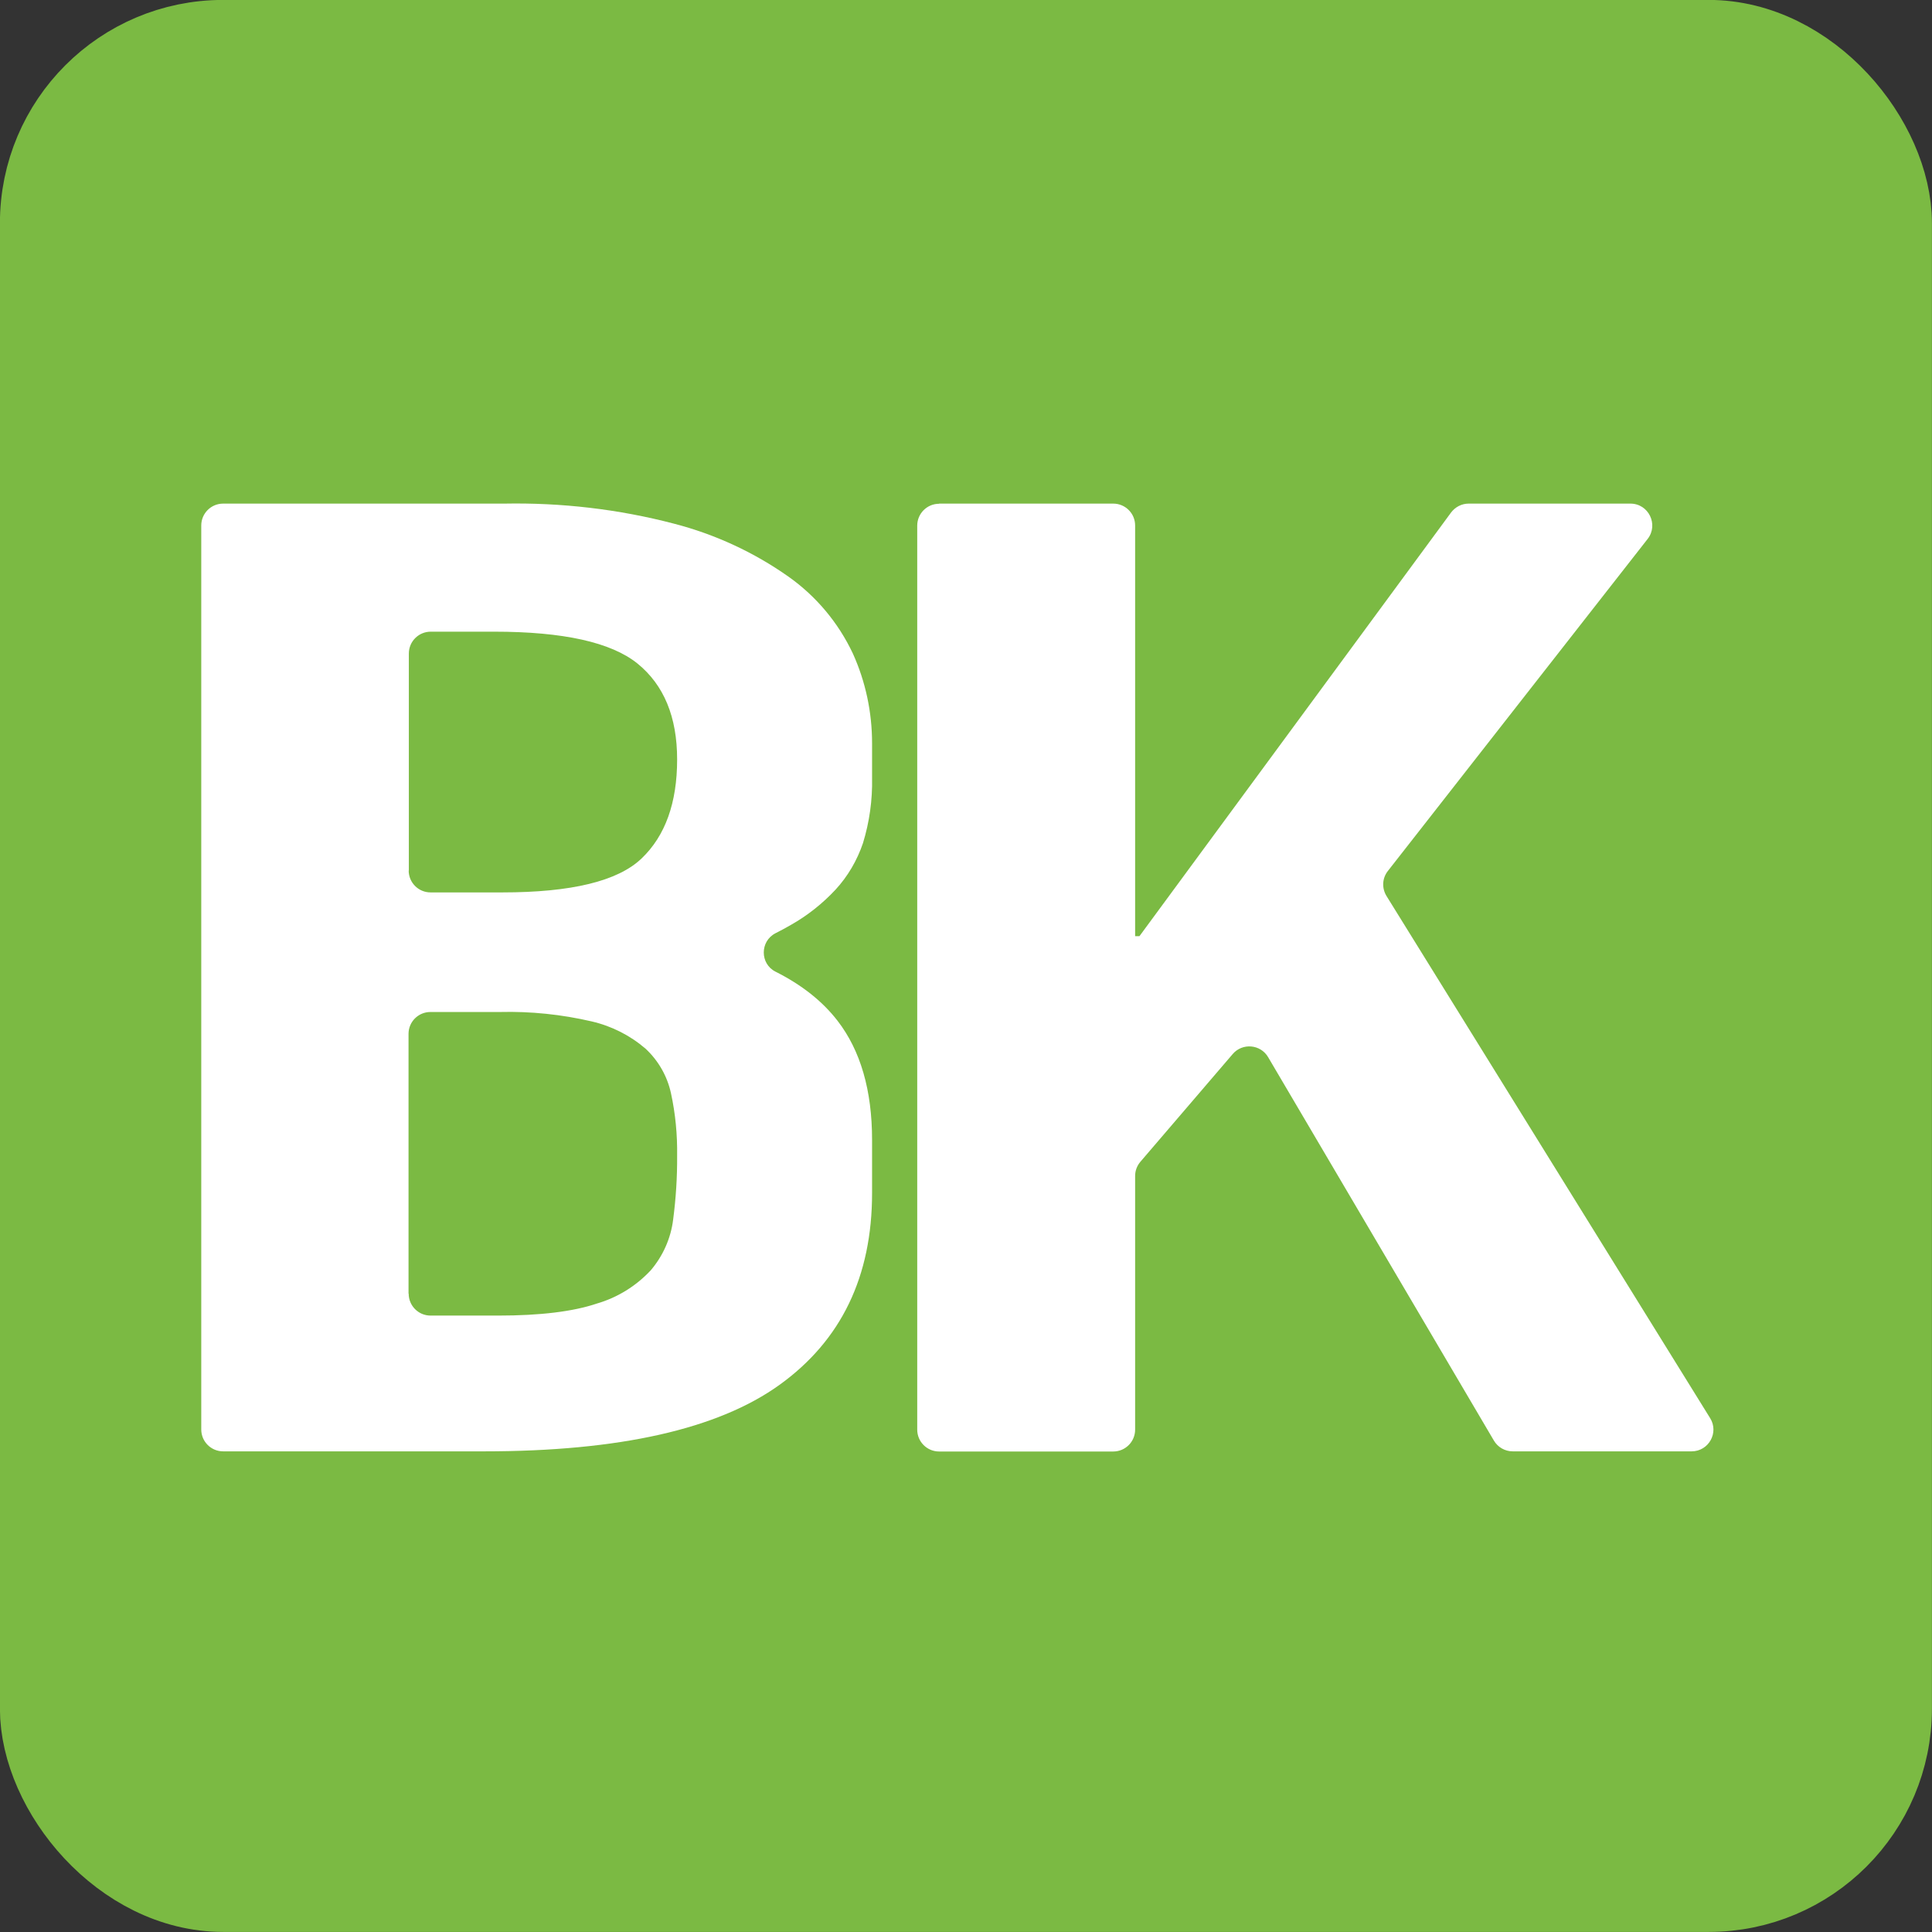 <?xml version="1.0" encoding="UTF-8"?>
<svg xmlns="http://www.w3.org/2000/svg" id="Laag_2" data-name="Laag 2" viewBox="0 0 125.37 125.37">
  <rect x="0" y="0" width="125.37" height="125.37" fill="#333333" stroke="none"/>
  <defs>
    <style>
      .cls-1 {
        fill: #7bba43;
        stroke: #7bba43;
        stroke-miterlimit: 10;
        stroke-width: 5.43px;
      }

      .cls-2 {
        fill: #fff;
      }
    </style>
  </defs>
  <g id="Laag_1-2" data-name="Laag 1">
    <rect class="cls-1" x="2.71" y="2.71" width="119.94" height="119.94" rx="11.77" ry="11.77"></rect>
    <g>
      <path class="cls-2" d="M13.06,34.1c0-.78.63-1.42,1.42-1.42h18.24c3.71-.07,7.42.36,11.01,1.3,2.67.69,5.2,1.86,7.45,3.45,1.79,1.27,3.22,2.98,4.16,4.97.83,1.83,1.25,3.82,1.25,5.83v2.25c.03,1.43-.17,2.86-.59,4.23-.38,1.12-.98,2.15-1.78,3.02-.85.91-1.82,1.68-2.9,2.29-.33.19-.66.37-1,.54-1.01.52-1.01,1.98,0,2.49,1.71.86,3.05,1.92,4.03,3.19,1.49,1.93,2.24,4.51,2.24,7.73v3.45c0,5.41-2,9.56-6,12.44-4,2.88-10.4,4.32-19.19,4.32H14.48c-.78,0-1.42-.63-1.42-1.42v-58.66ZM26.52,56.49c0,.78.63,1.42,1.42,1.42h4.65c4.49,0,7.5-.73,9.04-2.2,1.54-1.47,2.31-3.61,2.31-6.43,0-2.76-.86-4.83-2.57-6.22-1.71-1.38-4.81-2.07-9.3-2.07h-4.12c-.78,0-1.42.63-1.42,1.42v14.09ZM26.52,83.95c0,.78.63,1.42,1.42,1.42h4.39c2.72,0,4.86-.26,6.4-.78,1.34-.39,2.55-1.14,3.5-2.16.79-.93,1.3-2.07,1.45-3.28.18-1.37.27-2.76.26-4.15.02-1.36-.11-2.73-.4-4.06-.24-1.11-.82-2.12-1.65-2.89-1-.86-2.2-1.47-3.5-1.77-1.94-.45-3.94-.66-5.94-.61h-4.52c-.78,0-1.42.63-1.42,1.42v16.85Z"></path>
      <path class="cls-2" d="M60.94,32.68h11.3c.78,0,1.42.63,1.42,1.42v26.65h.28l20.22-27.49c.27-.36.69-.58,1.14-.58h10.5c1.18,0,1.84,1.36,1.12,2.29l-16.86,21.55c-.37.47-.4,1.11-.09,1.62l21,33.88c.59.94-.09,2.16-1.2,2.16h-11.61c-.5,0-.97-.27-1.22-.7l-14.65-24.88c-.49-.84-1.67-.94-2.3-.2l-5.99,6.99c-.22.26-.34.58-.34.92v16.46c0,.78-.63,1.42-1.42,1.42h-11.3c-.78,0-1.42-.63-1.42-1.42v-58.66c0-.78.63-1.42,1.42-1.42Z"></path>
    </g>
  </g>
</svg>
